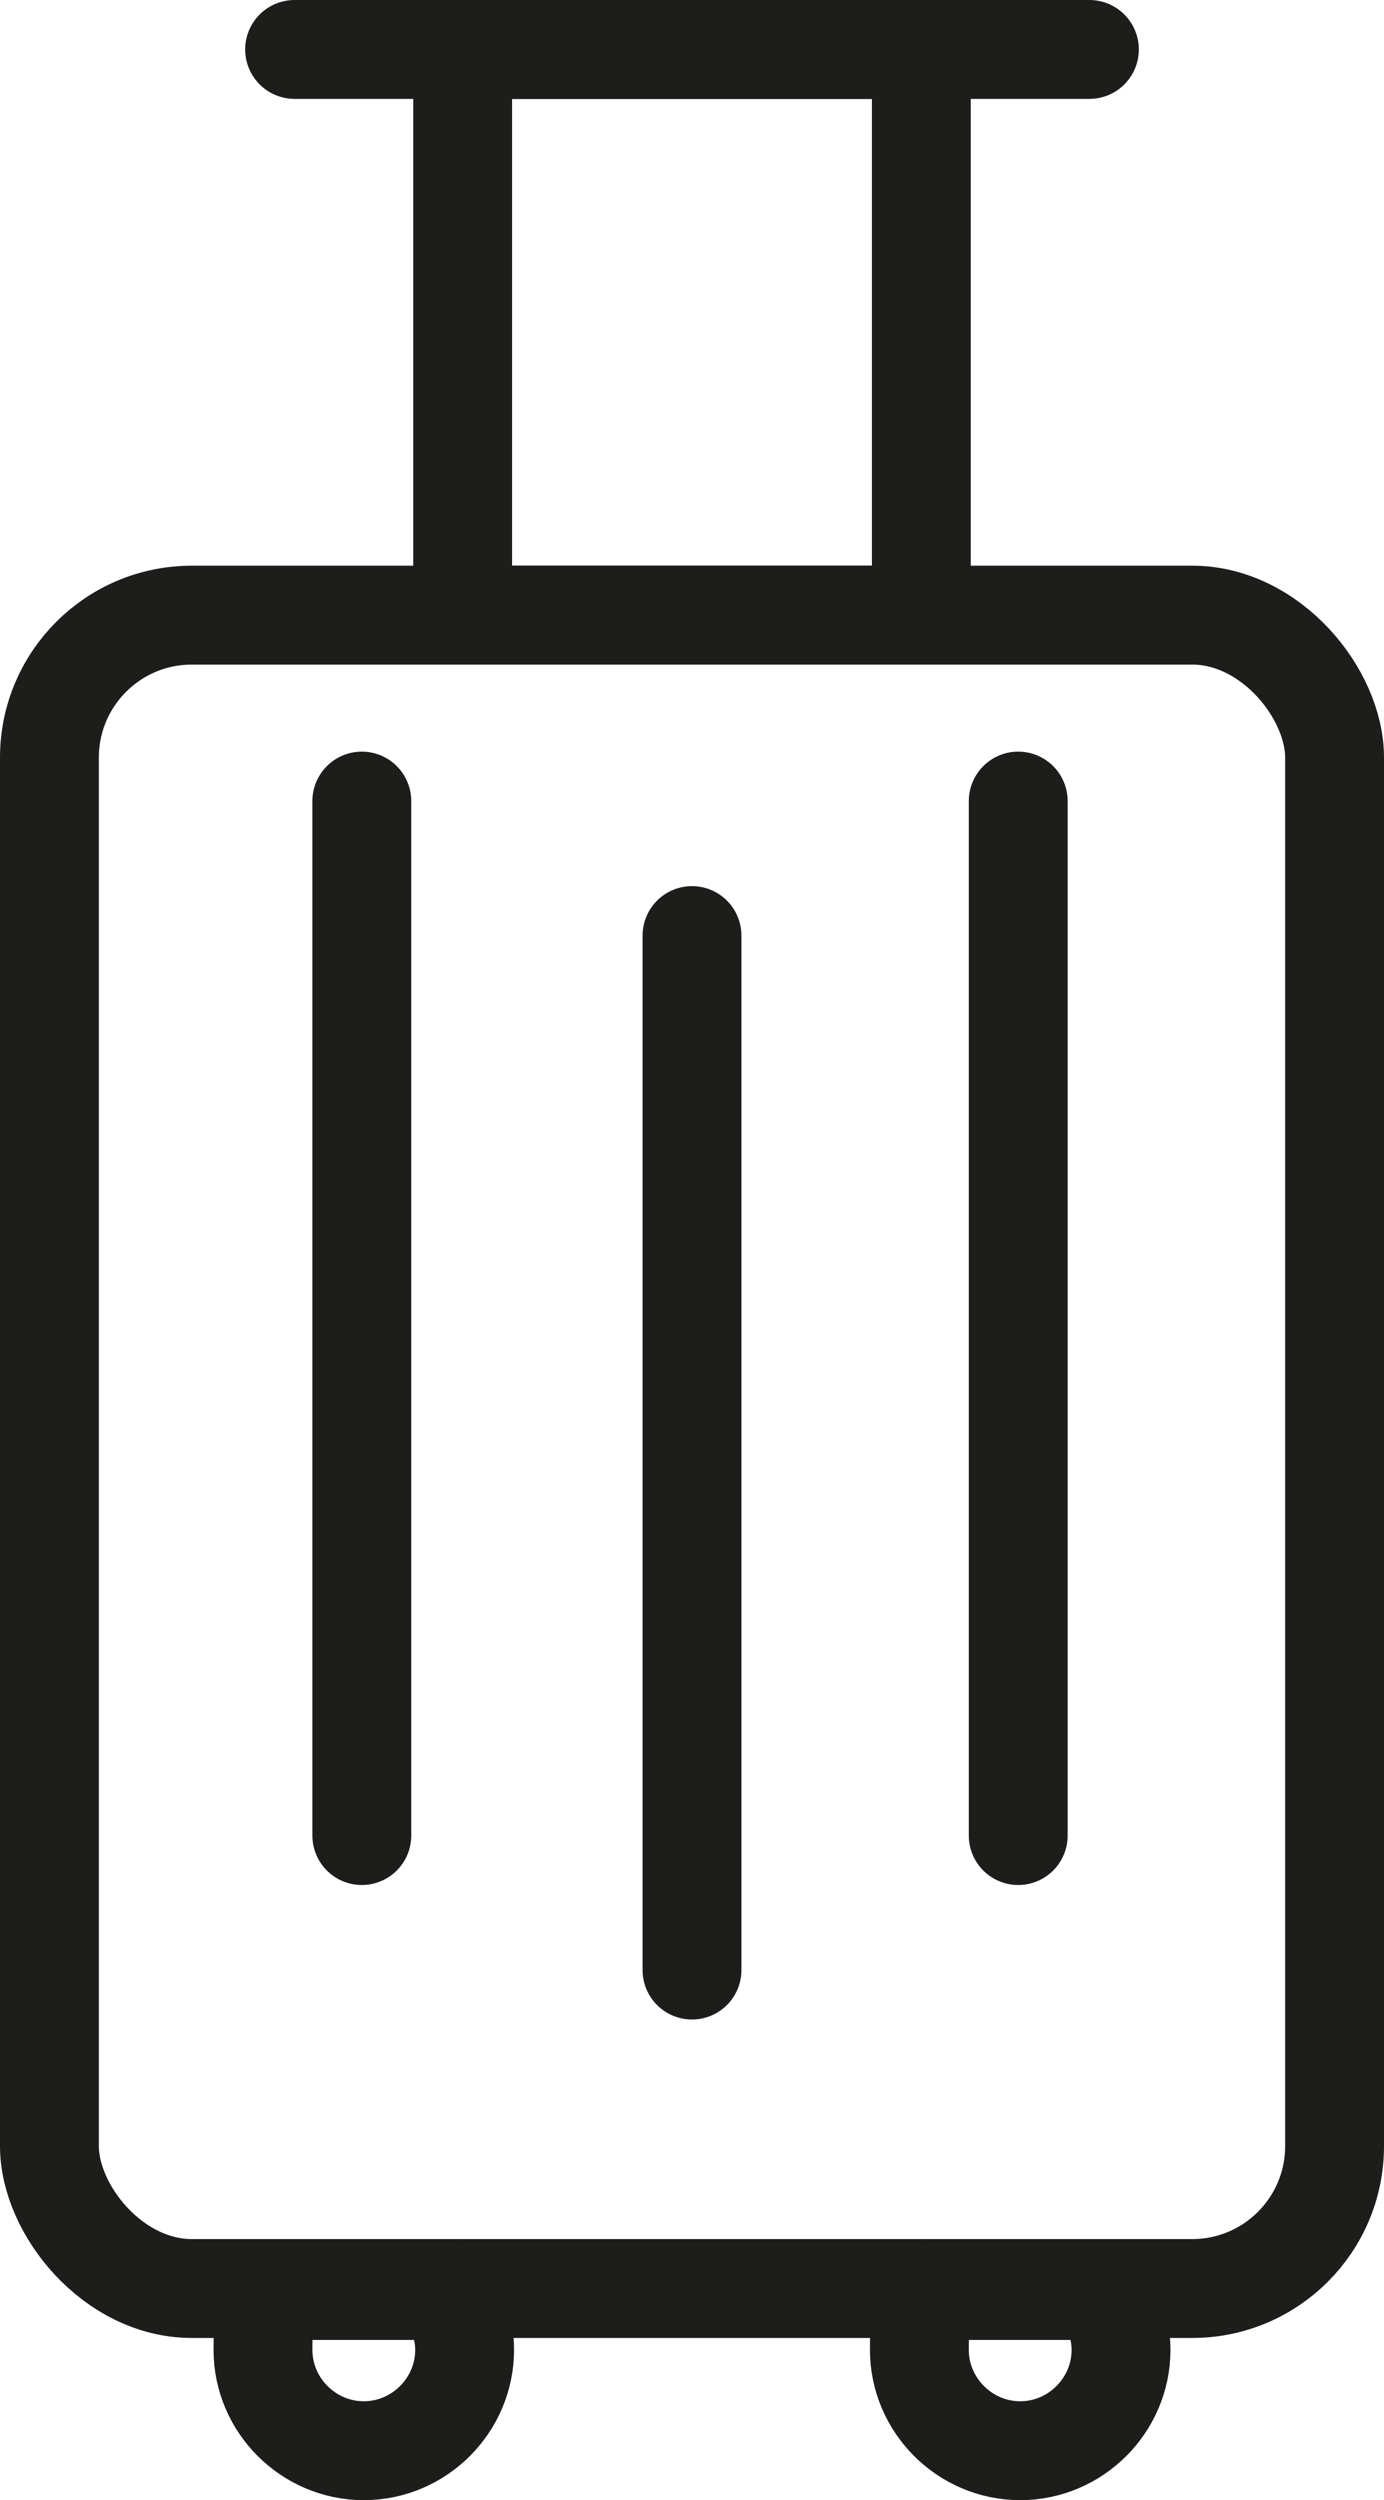 <?xml version="1.0" encoding="UTF-8"?><svg id="Layer_2" xmlns="http://www.w3.org/2000/svg" viewBox="0 0 70 126.4"><defs><style>.cls-1{stroke-linecap:round;stroke-linejoin:round;}.cls-1,.cls-2{fill:none;stroke:#1d1d1b;stroke-width:5px;}.cls-2{stroke-miterlimit:10;}</style></defs><g id="Layer_1-2"><rect class="cls-2" x="2.5" y="31.1" width="65" height="84.6" rx="7.2" ry="7.2"/><rect class="cls-2" x="23.4" y="2.5" width="23.2" height="28.6"/><line class="cls-1" x1="14.9" y1="2.5" x2="55.1" y2="2.5"/><line class="cls-1" x1="18.3" y1="40.5" x2="18.3" y2="92.8"/><line class="cls-1" x1="35" y1="47.3" x2="35" y2="99.6"/><line class="cls-1" x1="51.5" y1="40.5" x2="51.5" y2="92.8"/><path class="cls-1" d="m23.5,118.8c0,2.8-2.3,5.1-5.1,5.1s-5.1-2.3-5.1-5.1.4-2.2,1-3h8.2c.6.9,1,1.9,1,3Z"/><path class="cls-1" d="m56.7,118.8c0,2.8-2.3,5.1-5.1,5.1s-5.1-2.3-5.1-5.1.4-2.2,1-3h8.2c.6.9,1,1.9,1,3Z"/></g></svg>